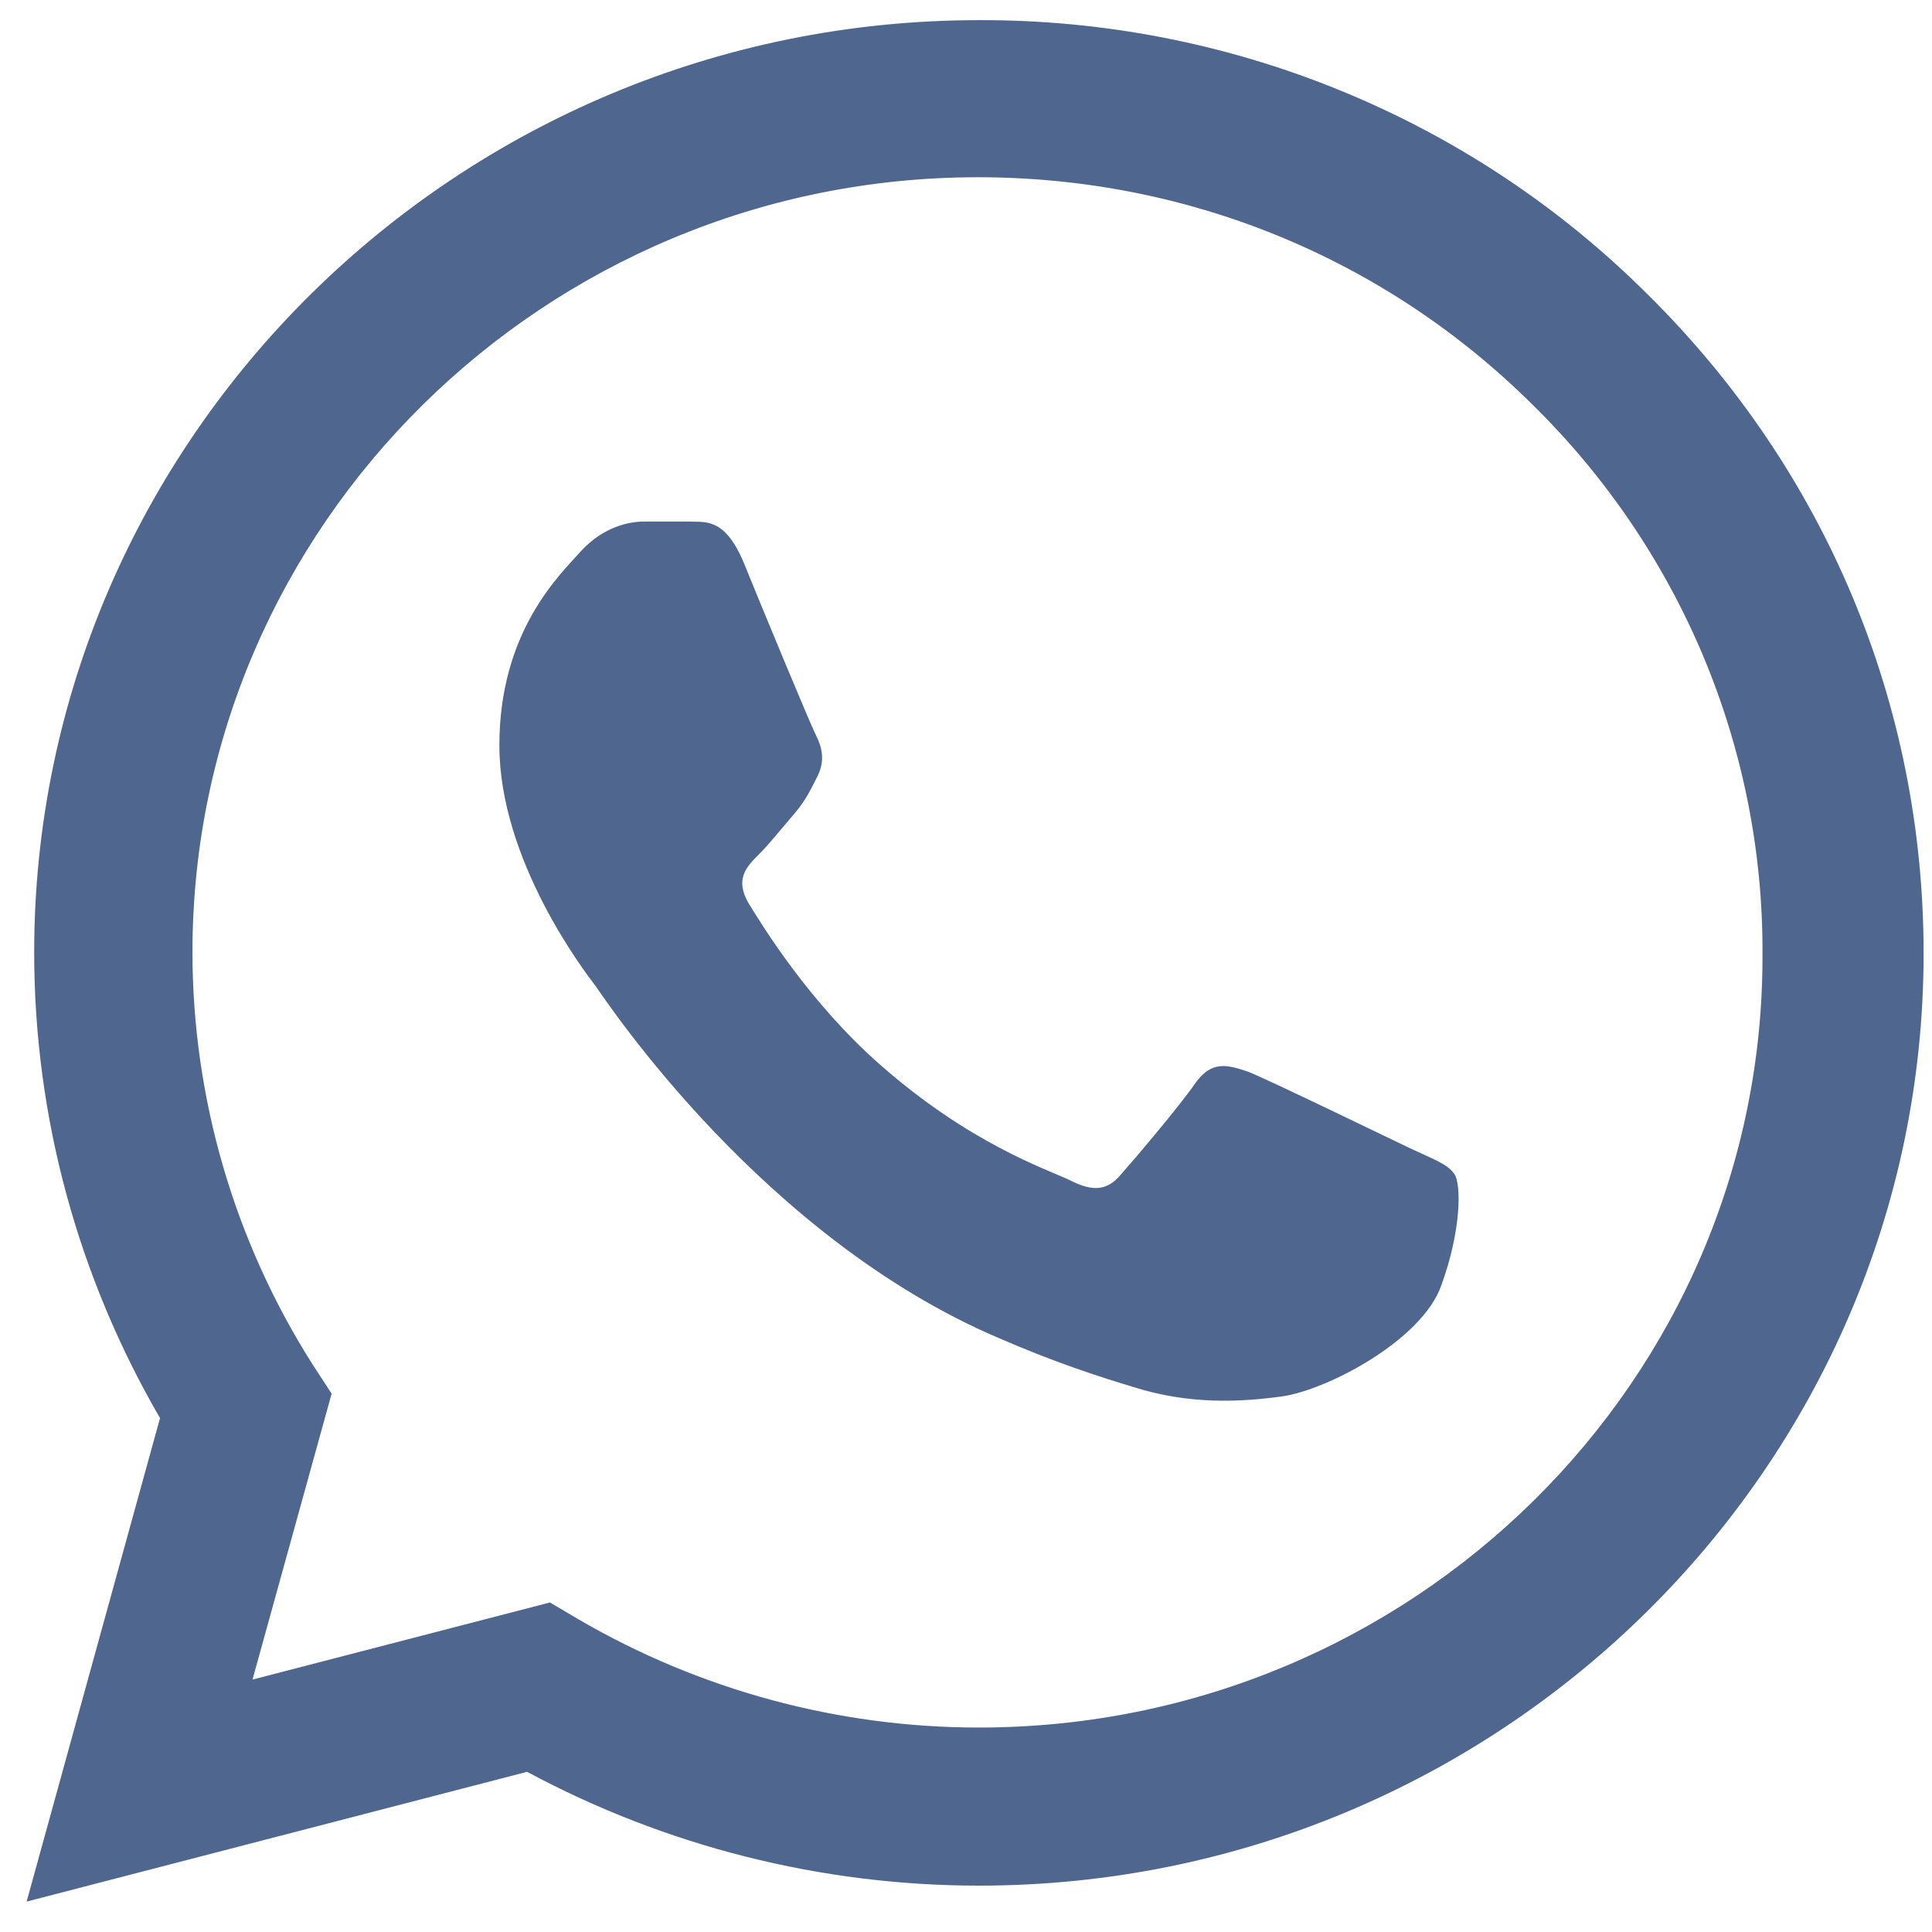 <svg width="23" height="23" viewBox="0 0 23 23" fill="none" xmlns="http://www.w3.org/2000/svg">
<path d="M19.609 3.499C18.569 2.462 17.329 1.639 15.963 1.08C14.598 0.52 13.133 0.235 11.654 0.24C5.457 0.24 0.407 5.223 0.407 11.338C0.407 13.298 0.929 15.202 1.905 16.882L0.317 22.638L6.275 21.093C7.92 21.977 9.77 22.448 11.654 22.448C17.85 22.448 22.9 17.464 22.9 11.349C22.9 8.382 21.731 5.593 19.609 3.499ZM11.654 20.566C9.974 20.566 8.329 20.118 6.887 19.278L6.547 19.077L3.006 19.995L3.948 16.591L3.721 16.243C2.788 14.773 2.293 13.073 2.291 11.338C2.291 6.254 6.49 2.11 11.642 2.11C14.139 2.11 16.488 3.073 18.247 4.82C19.118 5.676 19.808 6.694 20.278 7.814C20.747 8.935 20.987 10.137 20.982 11.349C21.005 16.434 16.806 20.566 11.654 20.566ZM16.783 13.668C16.5 13.533 15.115 12.861 14.865 12.761C14.604 12.671 14.423 12.626 14.23 12.895C14.037 13.175 13.504 13.802 13.345 13.981C13.186 14.172 13.015 14.194 12.732 14.048C12.448 13.914 11.54 13.612 10.473 12.671C9.634 11.932 9.078 11.025 8.907 10.745C8.749 10.465 8.885 10.319 9.032 10.174C9.157 10.05 9.316 9.849 9.452 9.692C9.588 9.535 9.645 9.412 9.736 9.233C9.827 9.042 9.781 8.886 9.713 8.751C9.645 8.617 9.078 7.251 8.851 6.691C8.624 6.153 8.385 6.22 8.215 6.209H7.67C7.478 6.209 7.182 6.276 6.921 6.556C6.672 6.836 5.945 7.508 5.945 8.874C5.945 10.241 6.955 11.562 7.092 11.741C7.228 11.932 9.078 14.732 11.892 15.93C12.562 16.221 13.084 16.389 13.492 16.512C14.162 16.725 14.774 16.691 15.262 16.624C15.807 16.546 16.931 15.952 17.158 15.303C17.396 14.653 17.396 14.104 17.317 13.981C17.237 13.858 17.067 13.802 16.783 13.668Z" fill="#4F668E"/>
</svg>
